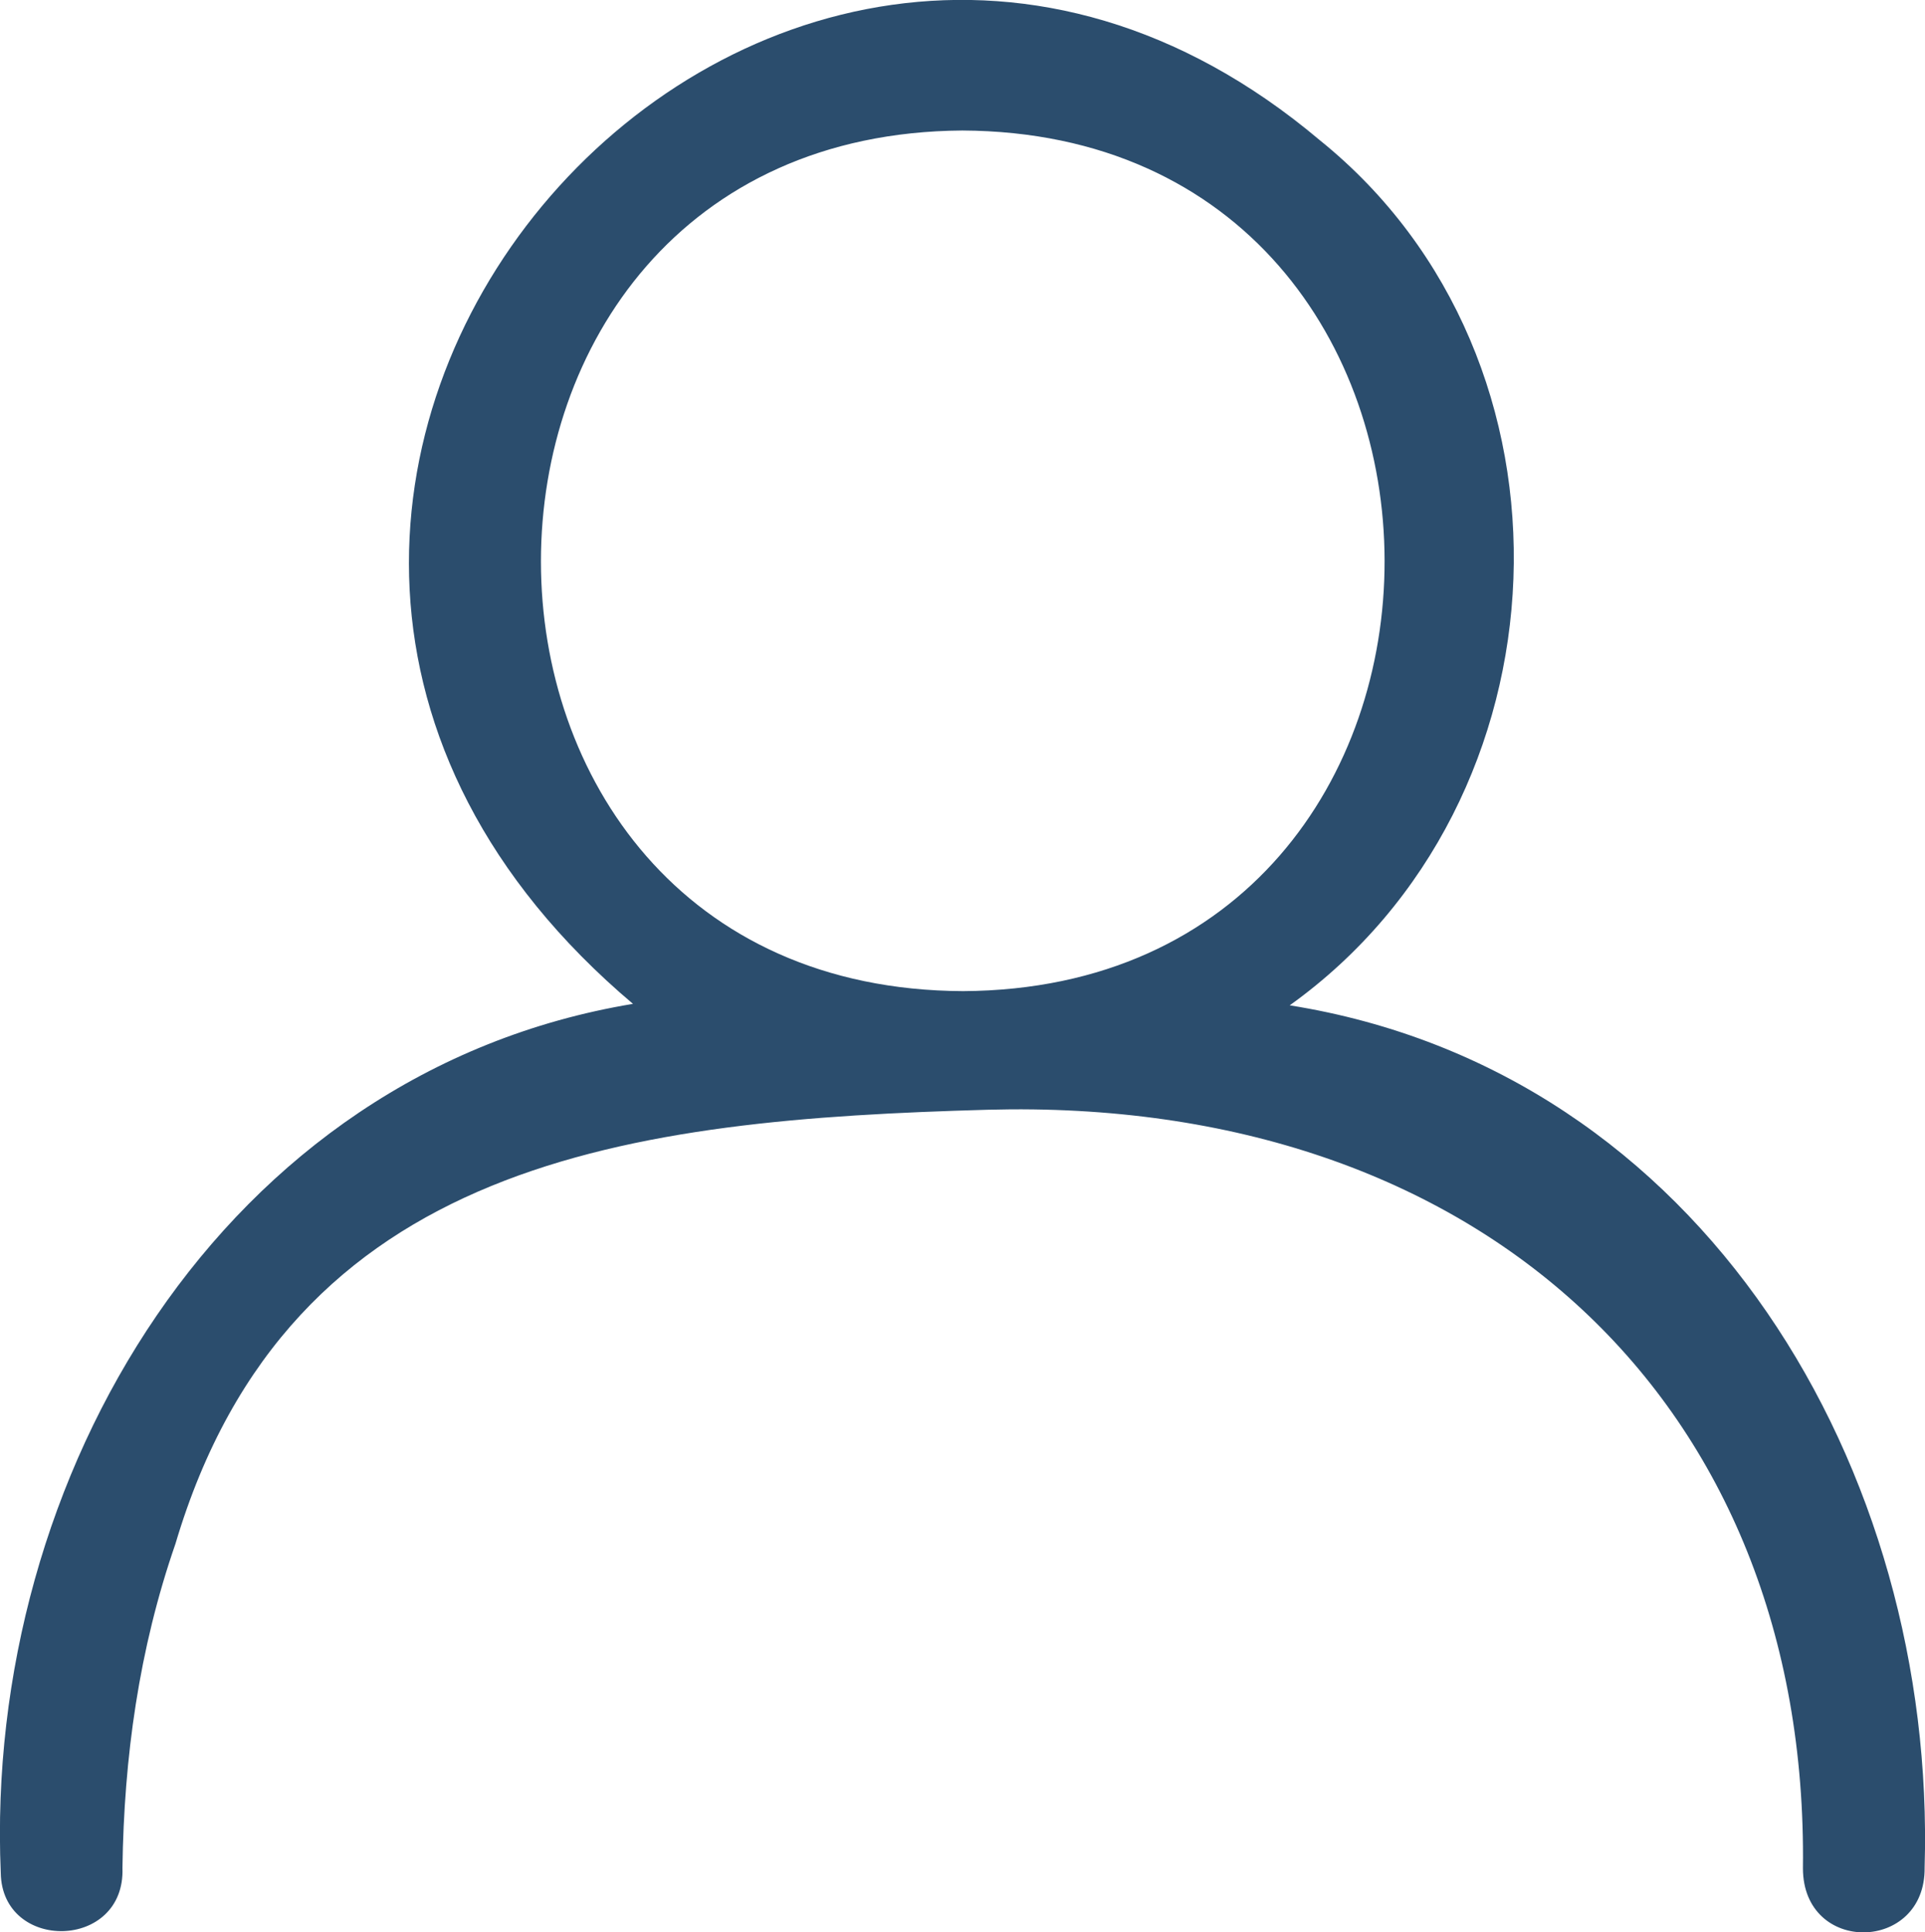 <?xml version="1.0" encoding="UTF-8"?>
<svg id="Calque_1" data-name="Calque 1" xmlns="http://www.w3.org/2000/svg" version="1.1" viewBox="0 0 501.5 503.4">
  <defs>
    <style>
      .cls-1 {
        fill: #2b4d6d;
        stroke-width: 0px;
      }
    </style>
  </defs>
  <path class="cls-1" d="M165,261.6C9.3,130.2,197.8-86.6,343.8,36.5c71,57.2,66.2,172.4-7.8,225.4,107.9,17.2,168.5,121.2,165.4,224.6.3,22.2-31.7,22.8-31.7.2,1.5-121.1-84-201.1-212.4-197.6-92.6,2.6-181.8,12.7-211.6,113.1-9.5,27.4-13.4,55.6-13.8,84.4.8,21.5-31.4,22-31.7,1.3-4.4-103.2,57.9-208.7,164.8-226.4ZM250.9,258.2c146.7-.8,146.2-223.5-.2-224.2-146.3,1-146.5,223.6.2,224.2Z"/>
</svg>